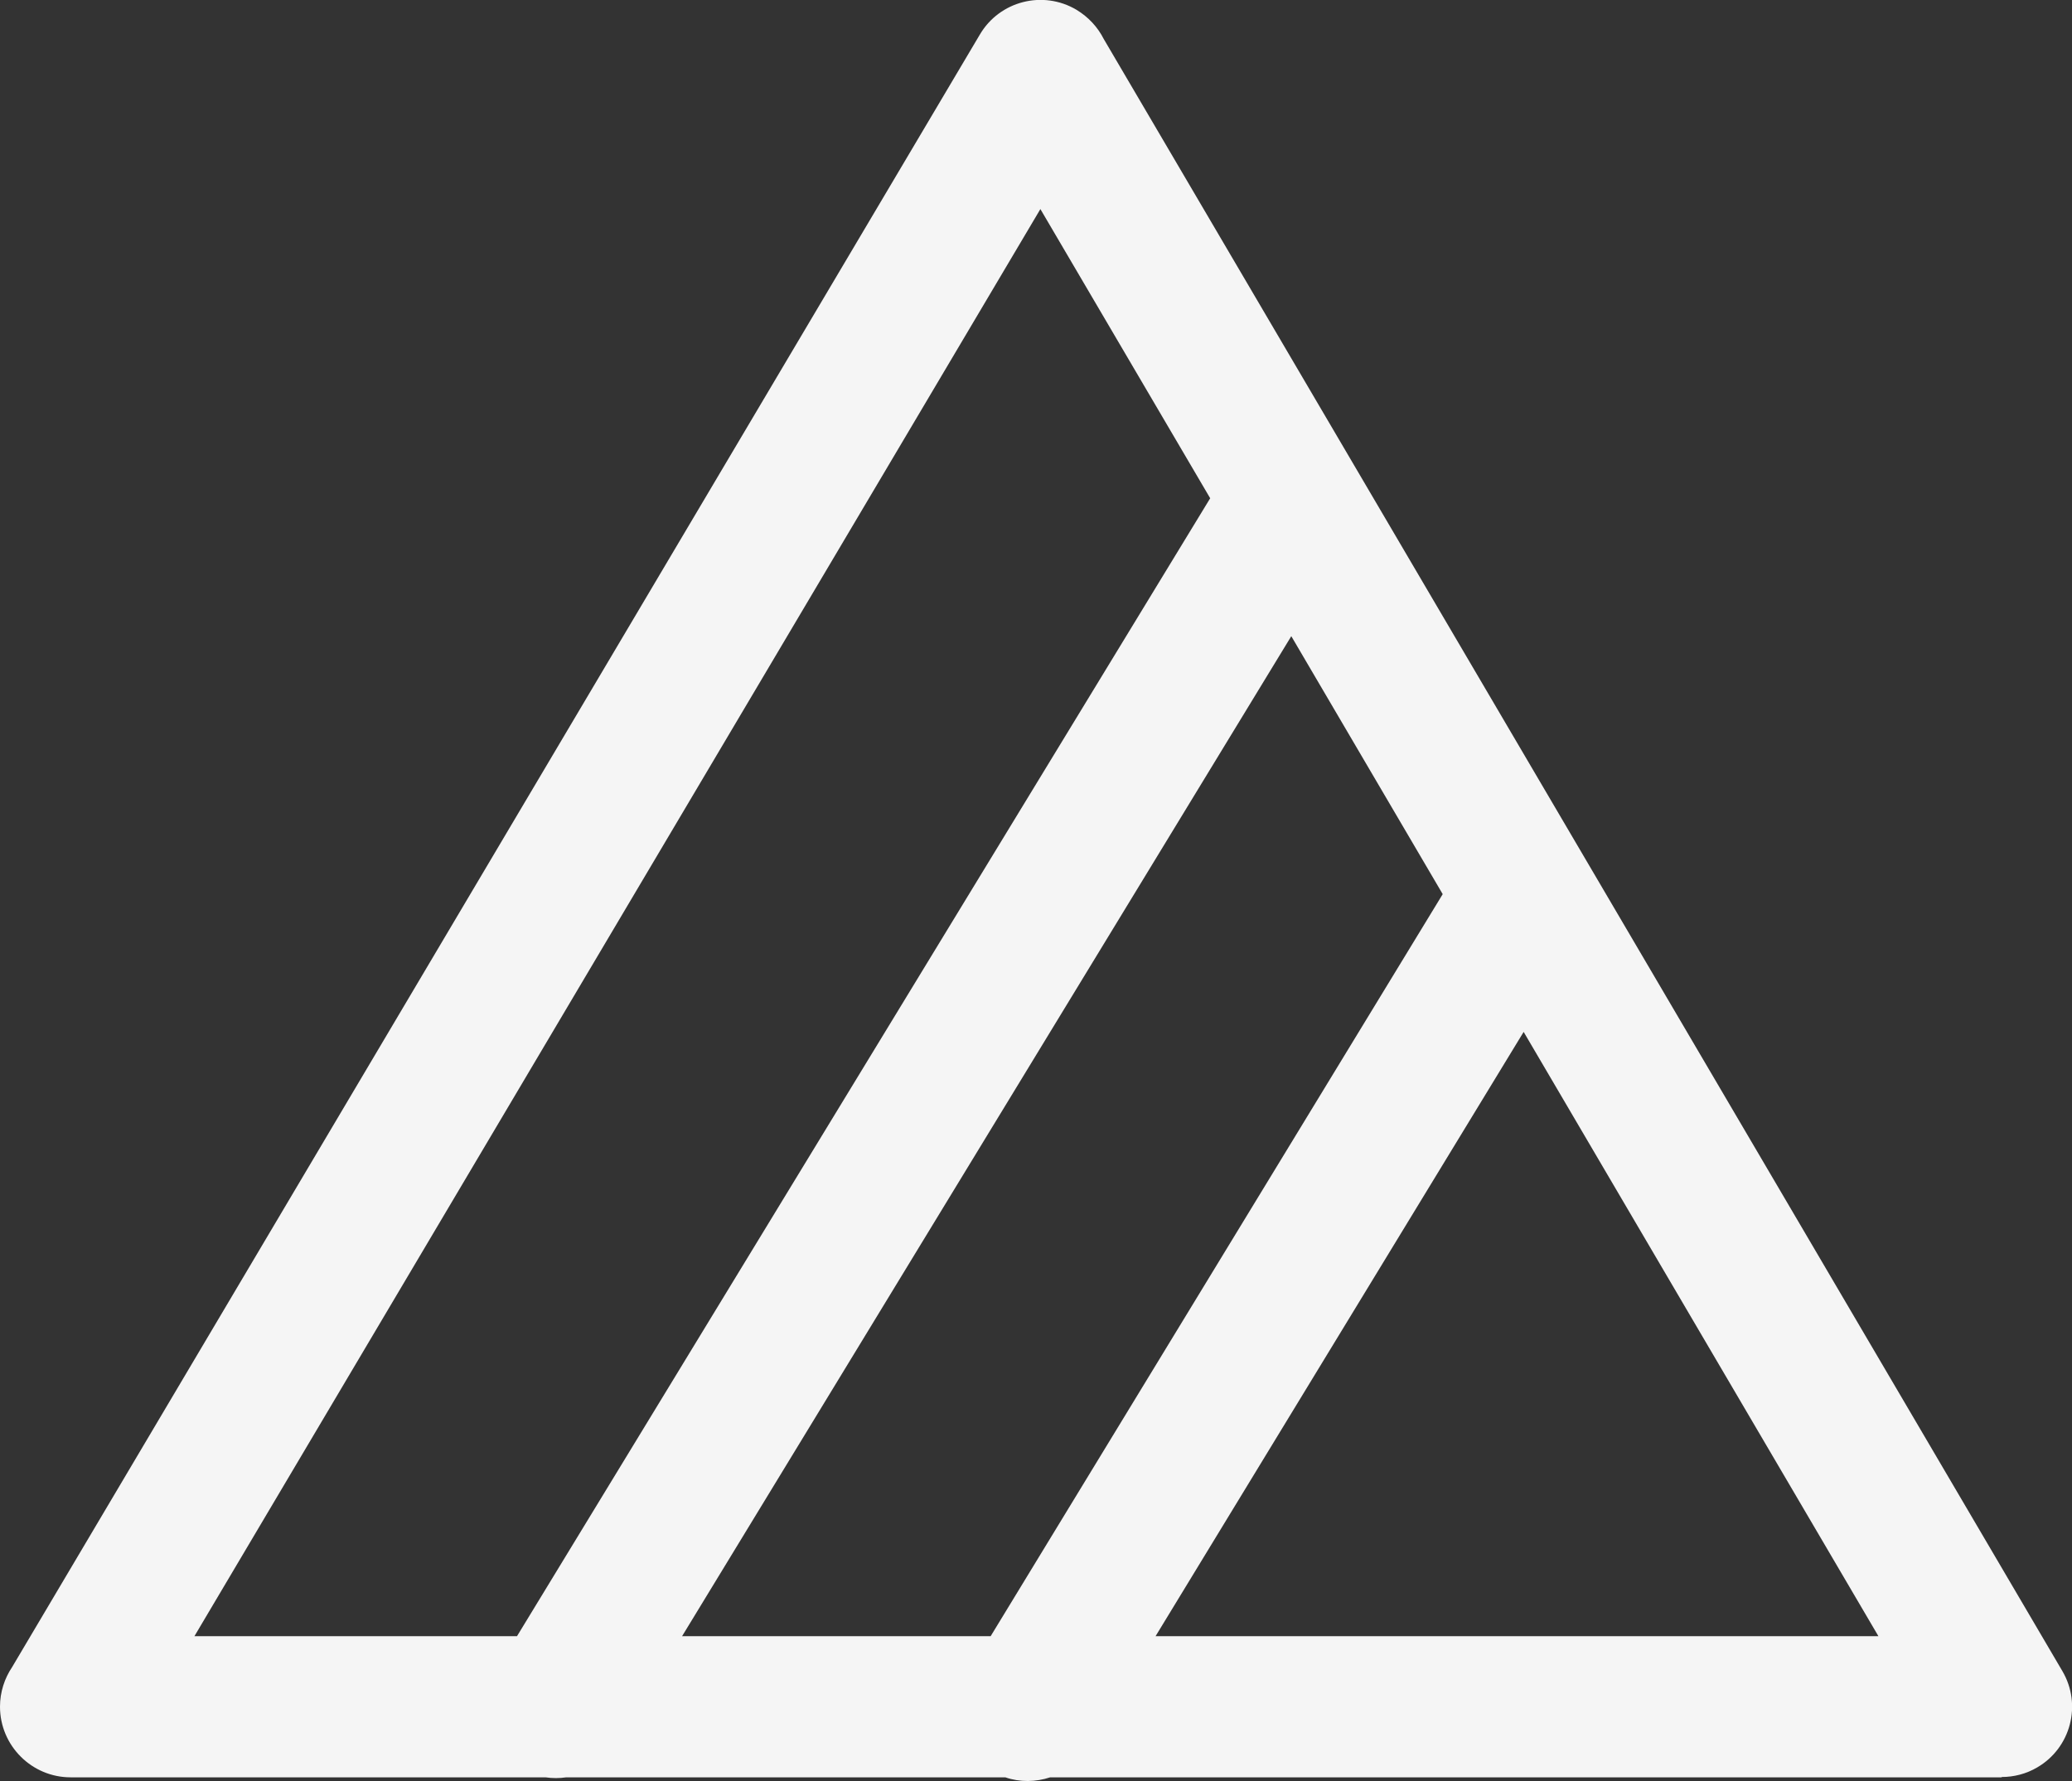 <?xml version="1.0" encoding="utf-8"?><svg version="1.1" id="Layer_1" xmlns="http://www.w3.org/2000/svg" xmlns:xlink="http://www.w3.org/1999/xlink" x="0px" y="0px" viewBox="0 0 122.88 105.63" style="enable-background:new 0 0 122.88 105.63" xml:space="preserve"><rect x="0" y="0" width="122.88" height="105.63" fill="#333333" stroke="none"/><g><path fill="#F5F5F5" d="M65.45,2.3l56.86,96.81c1.17,1.99,0.5,4.55-1.49,5.71c-0.66,0.39-1.39,0.57-2.11,0.57v0.02H62.28 c-0.85,0.28-1.79,0.3-2.66,0H33.58c-0.4,0.06-0.82,0.06-1.23,0H4.19c-2.31,0-4.19-1.88-4.19-4.19c0-0.87,0.27-1.68,0.72-2.35 L58.11,2.05c1.17-1.99,3.74-2.65,5.73-1.47C64.55,1.01,65.1,1.61,65.45,2.3L65.45,2.3z M58.75,97.04l26.81-44.01l-8.98-15.3 L40.45,97.04H58.75L58.75,97.04z M90.36,61.2L68.53,97.04h42.87L90.36,61.2L90.36,61.2z M30.66,97.04l41.11-67.49L61.7,12.4 L11.53,97.04H30.66L30.66,97.04z"/></g></svg>
